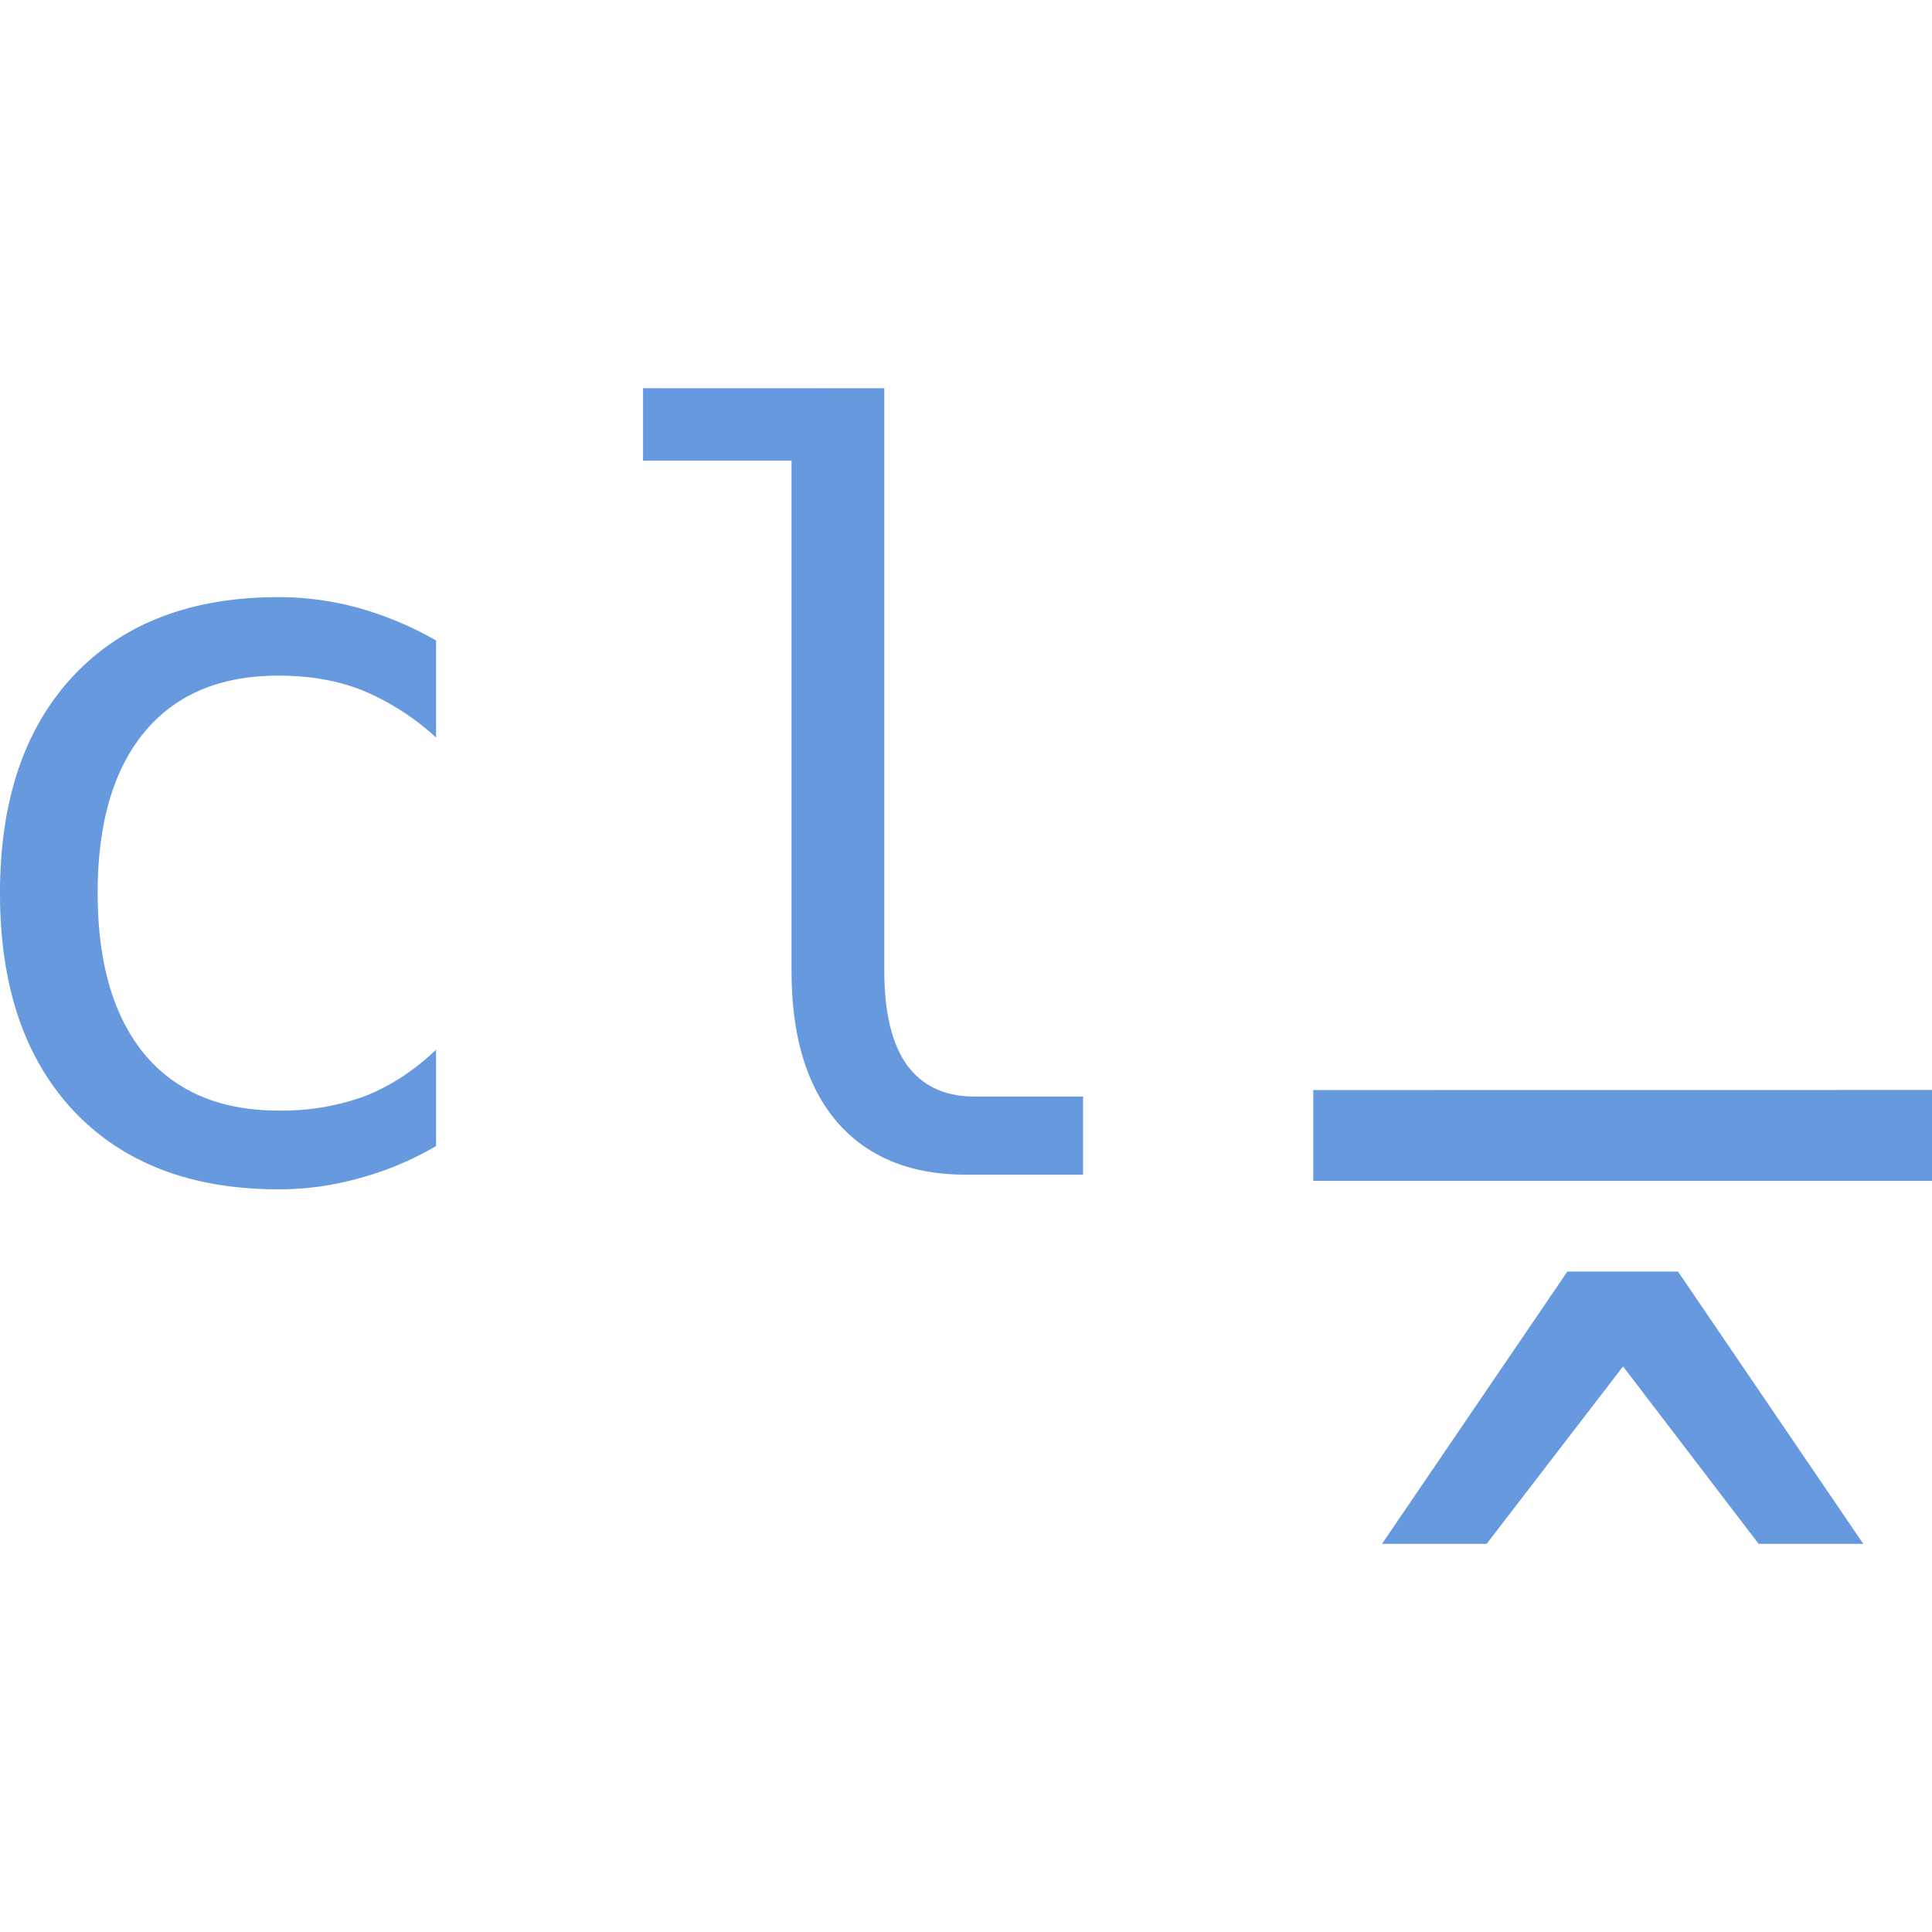 <svg role="img" width="32px" height="32px" viewBox="0 0 24 24" xmlns="http://www.w3.org/2000/svg"><title>commitlint</title><path fill="#69d84" d="M7.988 4.822v.901h1.845v6.337c0 .809.187 1.433.563 1.875.379.438.913.657 1.6.657h1.458v-.97H12.11c-.37 0-.652-.13-.844-.393-.187-.263-.281-.652-.281-1.17V4.823ZM3.459 7.418c-1.084 0-1.933.325-2.546.976C.304 9.044 0 9.944 0 11.096c0 1.15.304 2.051.913 2.702.613.65 1.462.976 2.546.976a3.67 3.67 0 0 0 1-.137c.33-.088.65-.221.958-.4V13.04c-.271.259-.565.45-.882.576a3 3 0 0 1-1.076.18c-.717 0-1.272-.232-1.664-.7-.387-.47-.582-1.138-.582-2.001 0-.868.195-1.535.582-2.002.388-.467.943-.7 1.664-.7.388 0 .734.06 1.038.181a3.1 3.1 0 0 1 .92.588V7.956a4.255 4.255 0 0 0-.97-.406 3.74 3.74 0 0 0-.988-.132Zm12.855 6.123v1.128H24V13.54zm3.156 2.255-2.302 3.382h1.3l1.694-2.204 1.684 2.204h1.3l-2.301-3.382z"/></svg>